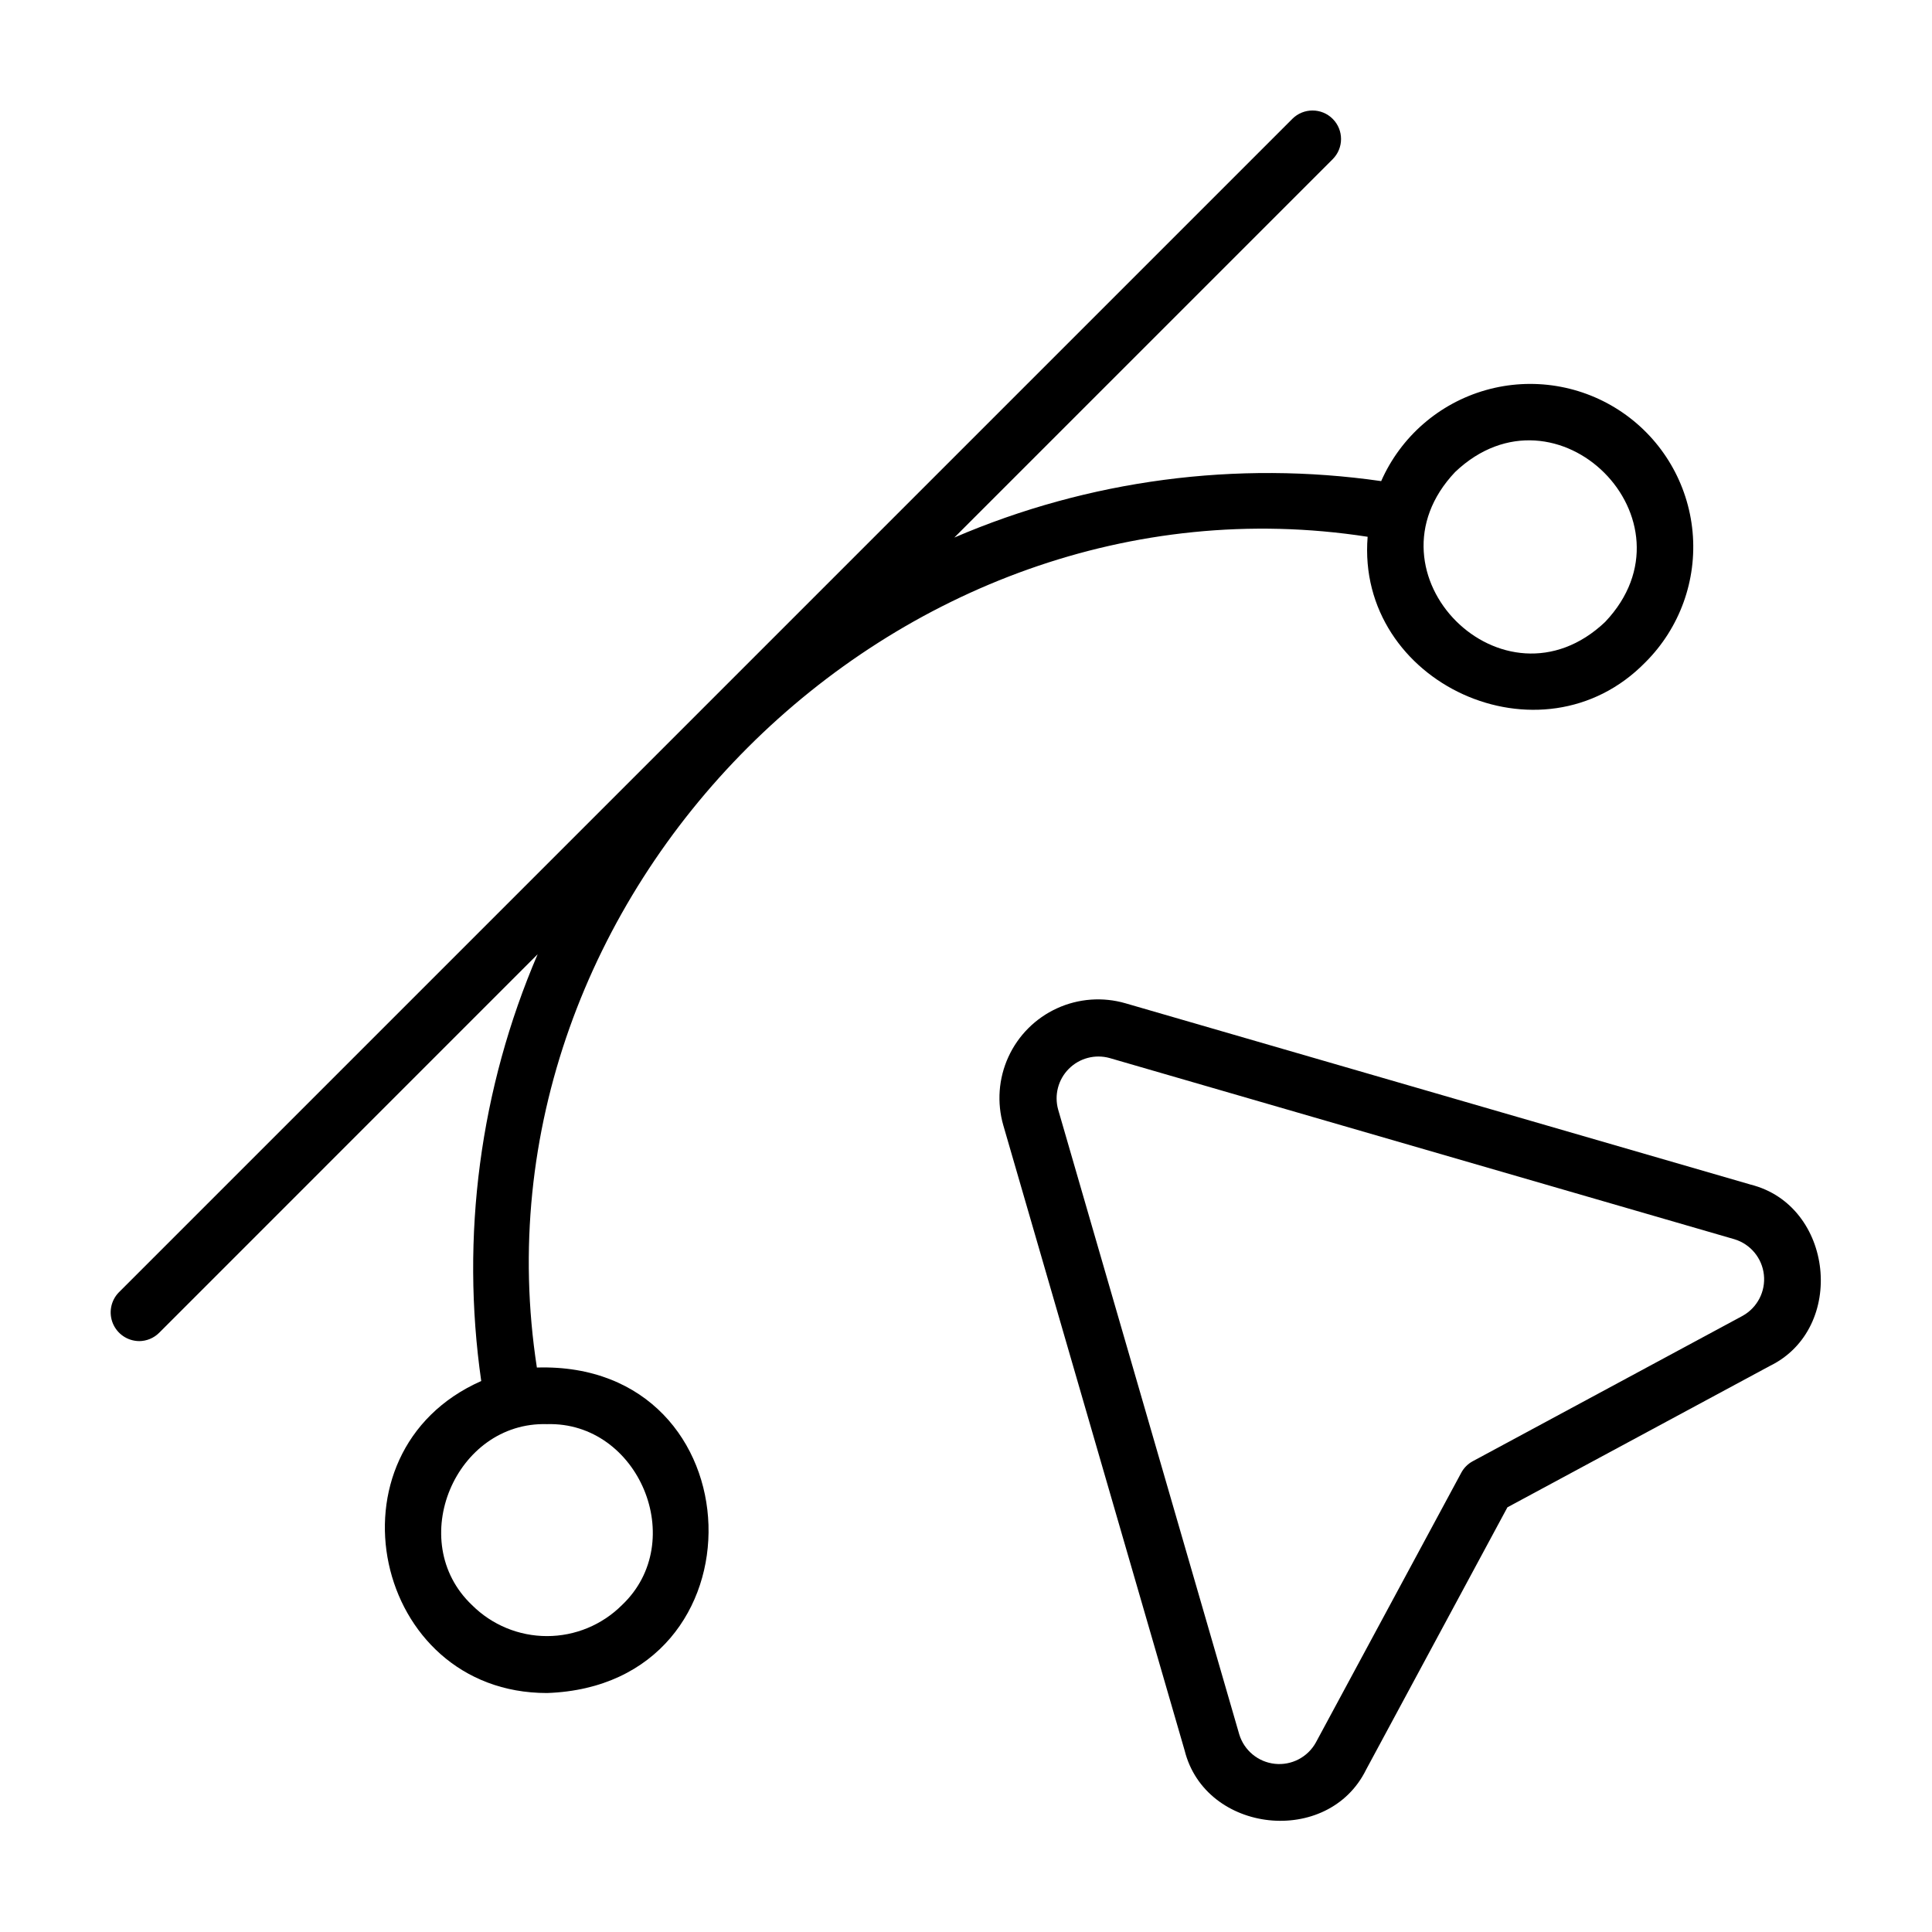 <?xml version="1.0" encoding="UTF-8"?>
<!-- Uploaded to: ICON Repo, www.iconrepo.com, Generator: ICON Repo Mixer Tools -->
<svg fill="#000000" width="800px" height="800px" version="1.1" viewBox="144 144 512 512" xmlns="http://www.w3.org/2000/svg">
 <g>
  <path d="m607.88 457.91-165.61-48.027c-6.019-1.75-12.465-1.273-18.16 1.336-5.699 2.609-10.27 7.18-12.875 12.875-2.609 5.699-3.082 12.145-1.336 18.164l48.035 165.61c5.481 22.016 38.012 25.613 48.098 5.109l37.453-69.527 69.527-37.453c20.406-9.957 16.938-42.625-5.137-48.082zm-2.055 34.793-71.512 38.527c-1.301 0.695-2.371 1.766-3.066 3.066l-38.547 71.512c-2.164 3.879-6.434 6.094-10.852 5.621-4.418-0.469-8.125-3.531-9.426-7.777l-48.004-165.61c-1.07-3.852 0.016-7.981 2.84-10.805 2.824-2.828 6.953-3.914 10.805-2.844l165.61 48.027c4.246 1.301 7.309 5.008 7.777 9.426 0.473 4.418-1.742 8.688-5.621 10.852z"/>
  <path d="m180.84 499.41c2.004 0 3.926-0.793 5.344-2.211l100.3-100.32c-15.281 35.613-20.457 74.75-14.953 113.11-42.508 18.785-28.684 82.719 17.438 82.68 58.844-2.016 56.145-88.012-2.691-86.258-19.332-125.29 95.004-239.52 220.16-220.16-3.144 38.793 46.098 61.465 73.617 33.25v0.004c9.094-9.078 13.676-21.734 12.496-34.531-1.176-12.793-7.988-24.402-18.59-31.664-10.598-7.266-23.879-9.434-36.238-5.918-12.359 3.516-22.512 12.352-27.695 24.109-38.363-5.516-77.508-0.34-113.12 14.957l100.26-100.26c2.957-2.949 2.965-7.734 0.016-10.691-2.949-2.957-7.734-2.961-10.691-0.016l-311.02 311.02c-2.113 2.18-2.723 5.406-1.559 8.211 1.168 2.805 3.887 4.644 6.922 4.684zm108.12 22.004c24.254-0.715 37.691 31.07 19.863 47.953-5.273 5.262-12.418 8.215-19.867 8.215-7.449 0-14.594-2.953-19.867-8.215-17.82-16.898-4.387-48.684 19.871-47.953zm240.68-252.34c26.895-25.508 65.242 12.852 39.742 39.742-26.887 25.5-65.246-12.859-39.742-39.742z"/>
 </g>
</svg>